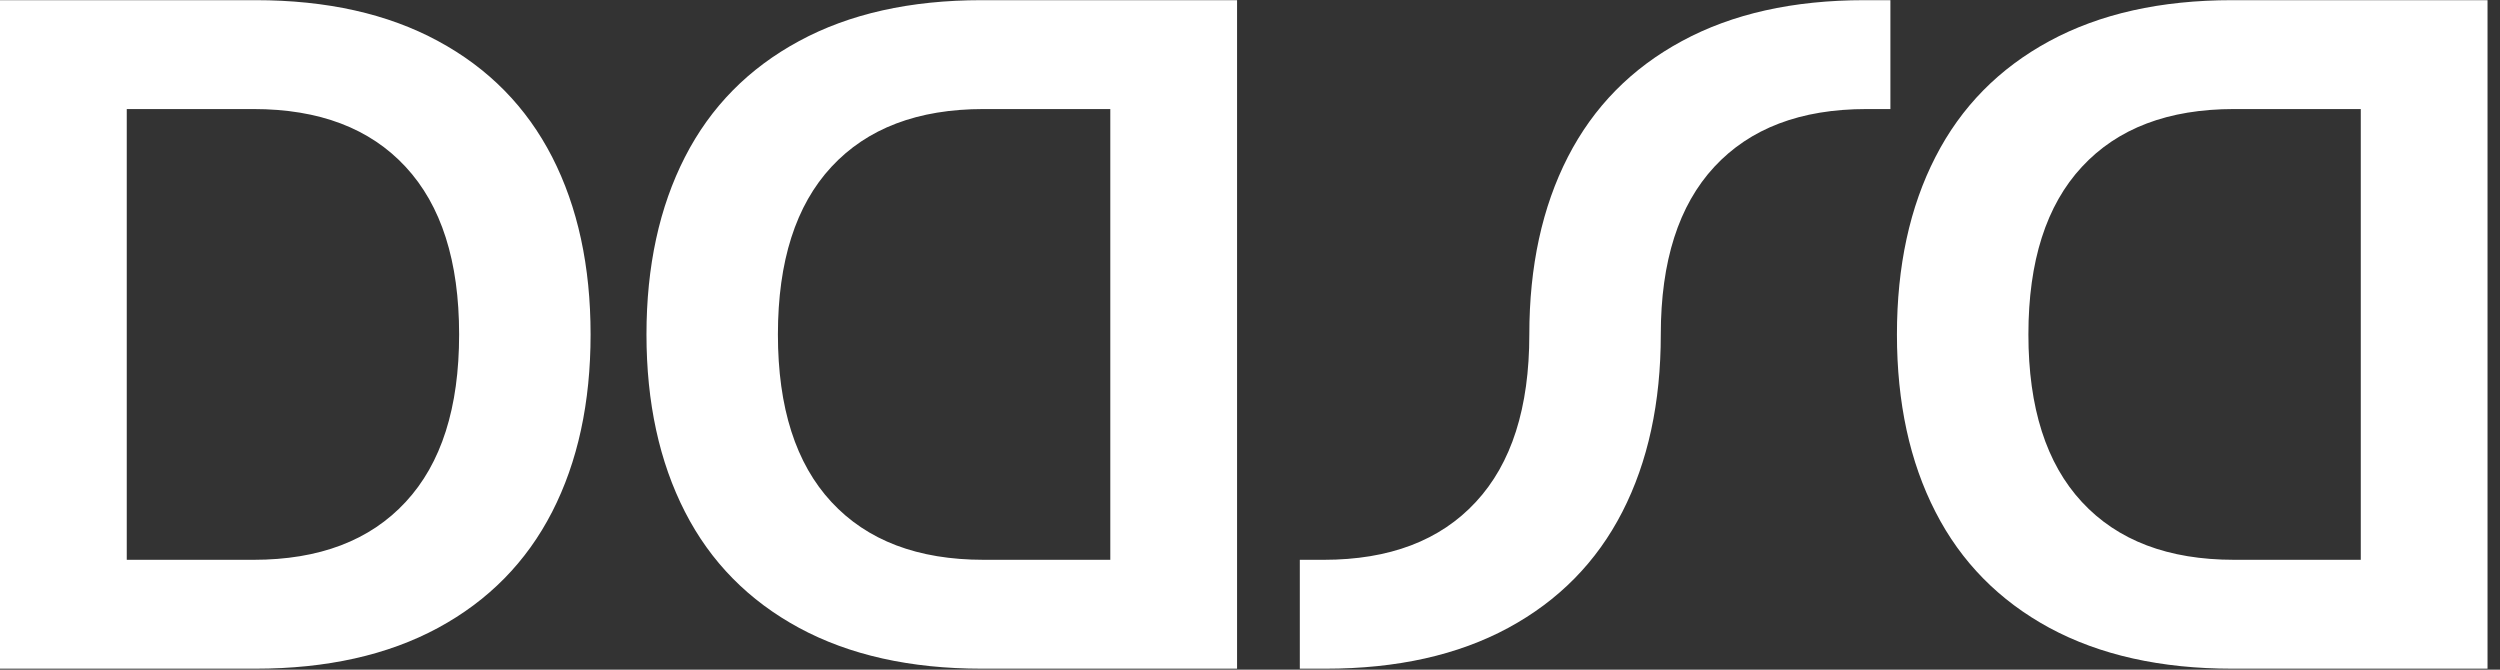 <?xml version="1.0" encoding="UTF-8" standalone="no"?>
<svg
   xmlns:dc="http://purl.org/dc/elements/1.1/"
   xmlns:cc="http://creativecommons.org/ns#"
   xmlns:rdf="http://www.w3.org/1999/02/22-rdf-syntax-ns#"
   xmlns:svg="http://www.w3.org/2000/svg"
   xmlns="http://www.w3.org/2000/svg"
   viewBox="0 0 149.333 40"
   height="40"
   width="149.333"
   xml:space="preserve"
   id="svg2"
   version="1.1"><rect x="0" y="0" width="149.333" height="40" fill="#333333" stroke="none"/><defs
     id="defs6" /><g
     transform="matrix(1.333,0,0,-1.333,0,40)"
     id="g10"><g
       transform="scale(0.1)"
       id="g12"><path
         id="path14"
         style="fill:#ffffff;fill-opacity:1;fill-rule:nonzero;stroke:none"
         d="m 181.762,75.121 c 16.008,17.219 23.976,42.258 23.976,75.078 0,32.852 -7.968,57.852 -23.976,75.11 -15.981,17.269 -38.711,25.902 -68.172,25.902 H 56.801 V 49.219 H 113.59 c 29.461,0 52.191,8.633 68.172,25.902 M 196.289,281.68 c 22.582,-12.192 39.609,-29.489 51.133,-51.95 11.488,-22.429 17.226,-48.949 17.226,-79.531 0,-30.551 -5.738,-57.078 -17.226,-79.5 C 235.898,48.238 218.871,30.941 196.289,18.711 173.711,6.52 146.41,0.43 114.449,0.43 H 0 V 300 h 114.449 c 31.961,0 59.262,-6.09 81.84,-18.32" /><path
         id="path16"
         style="fill:#ffffff;fill-opacity:1;fill-rule:nonzero;stroke:none"
         d="m 440.738,49.219 h 56.801 V 251.211 h -56.801 c -29.449,0 -52.148,-8.633 -68.16,-25.902 -15.976,-17.219 -23.988,-42.258 -23.988,-75.11 0,-32.82 8.012,-57.859 23.988,-75.078 16.012,-17.27 38.711,-25.902 68.16,-25.902 M 439.922,300 H 554.34 V 0.43 H 439.922 c -31.992,0 -59.262,6.09 -81.832,18.281 -22.578,12.23 -39.649,29.527 -51.141,51.988 -11.48,22.422 -17.258,48.949 -17.258,79.5 0,30.582 5.778,57.102 17.258,79.531 11.492,22.461 28.563,39.758 51.141,51.95 22.57,12.23 49.84,18.32 81.832,18.32" /><path
         id="path18"
         style="fill:#ffffff;fill-opacity:1;fill-rule:nonzero;stroke:none"
         d="m 1001.09,49.219 h 56.8 V 251.211 h -56.8 c -29.449,0 -52.18,-8.633 -68.16,-25.902 -15.981,-17.219 -23.981,-42.258 -23.981,-75.11 0,-32.82 8,-57.859 23.981,-75.078 15.98,-17.27 38.711,-25.902 68.16,-25.902 M 1000.27,300 h 114.42 V 0.43 h -114.42 c -31.989,0 -59.25,6.09 -81.872,18.281 -22.539,12.23 -39.609,29.527 -51.097,51.988 -11.52,22.422 -17.262,48.949 -17.262,79.5 0,30.582 5.742,57.102 17.262,79.531 11.488,22.461 28.558,39.758 51.097,51.95 22.622,12.23 49.883,18.32 81.872,18.32" /><path
         id="path20"
         style="fill:#ffffff;fill-opacity:1;fill-rule:nonzero;stroke:none"
         d="m 726.988,70.699 c 11.492,22.422 17.231,48.949 17.231,79.5 0,32.852 8.011,57.852 23.98,75.11 16.02,17.269 38.711,25.902 68.172,25.902 h 10.738 V 300 h -11.558 c -32,0 -59.262,-6.09 -81.84,-18.32 -22.582,-12.192 -39.609,-29.489 -51.133,-51.95 -11.488,-22.429 -17.269,-48.949 -17.269,-79.531 0,-32.82 -7.969,-57.859 -23.981,-75.078 C 645.352,57.852 622.621,49.219 593.16,49.219 H 582.461 V 0.43 h 11.559 c 32,0 59.261,6.09 81.839,18.281 22.582,12.23 39.61,29.527 51.129,51.988" /></g></g></svg>